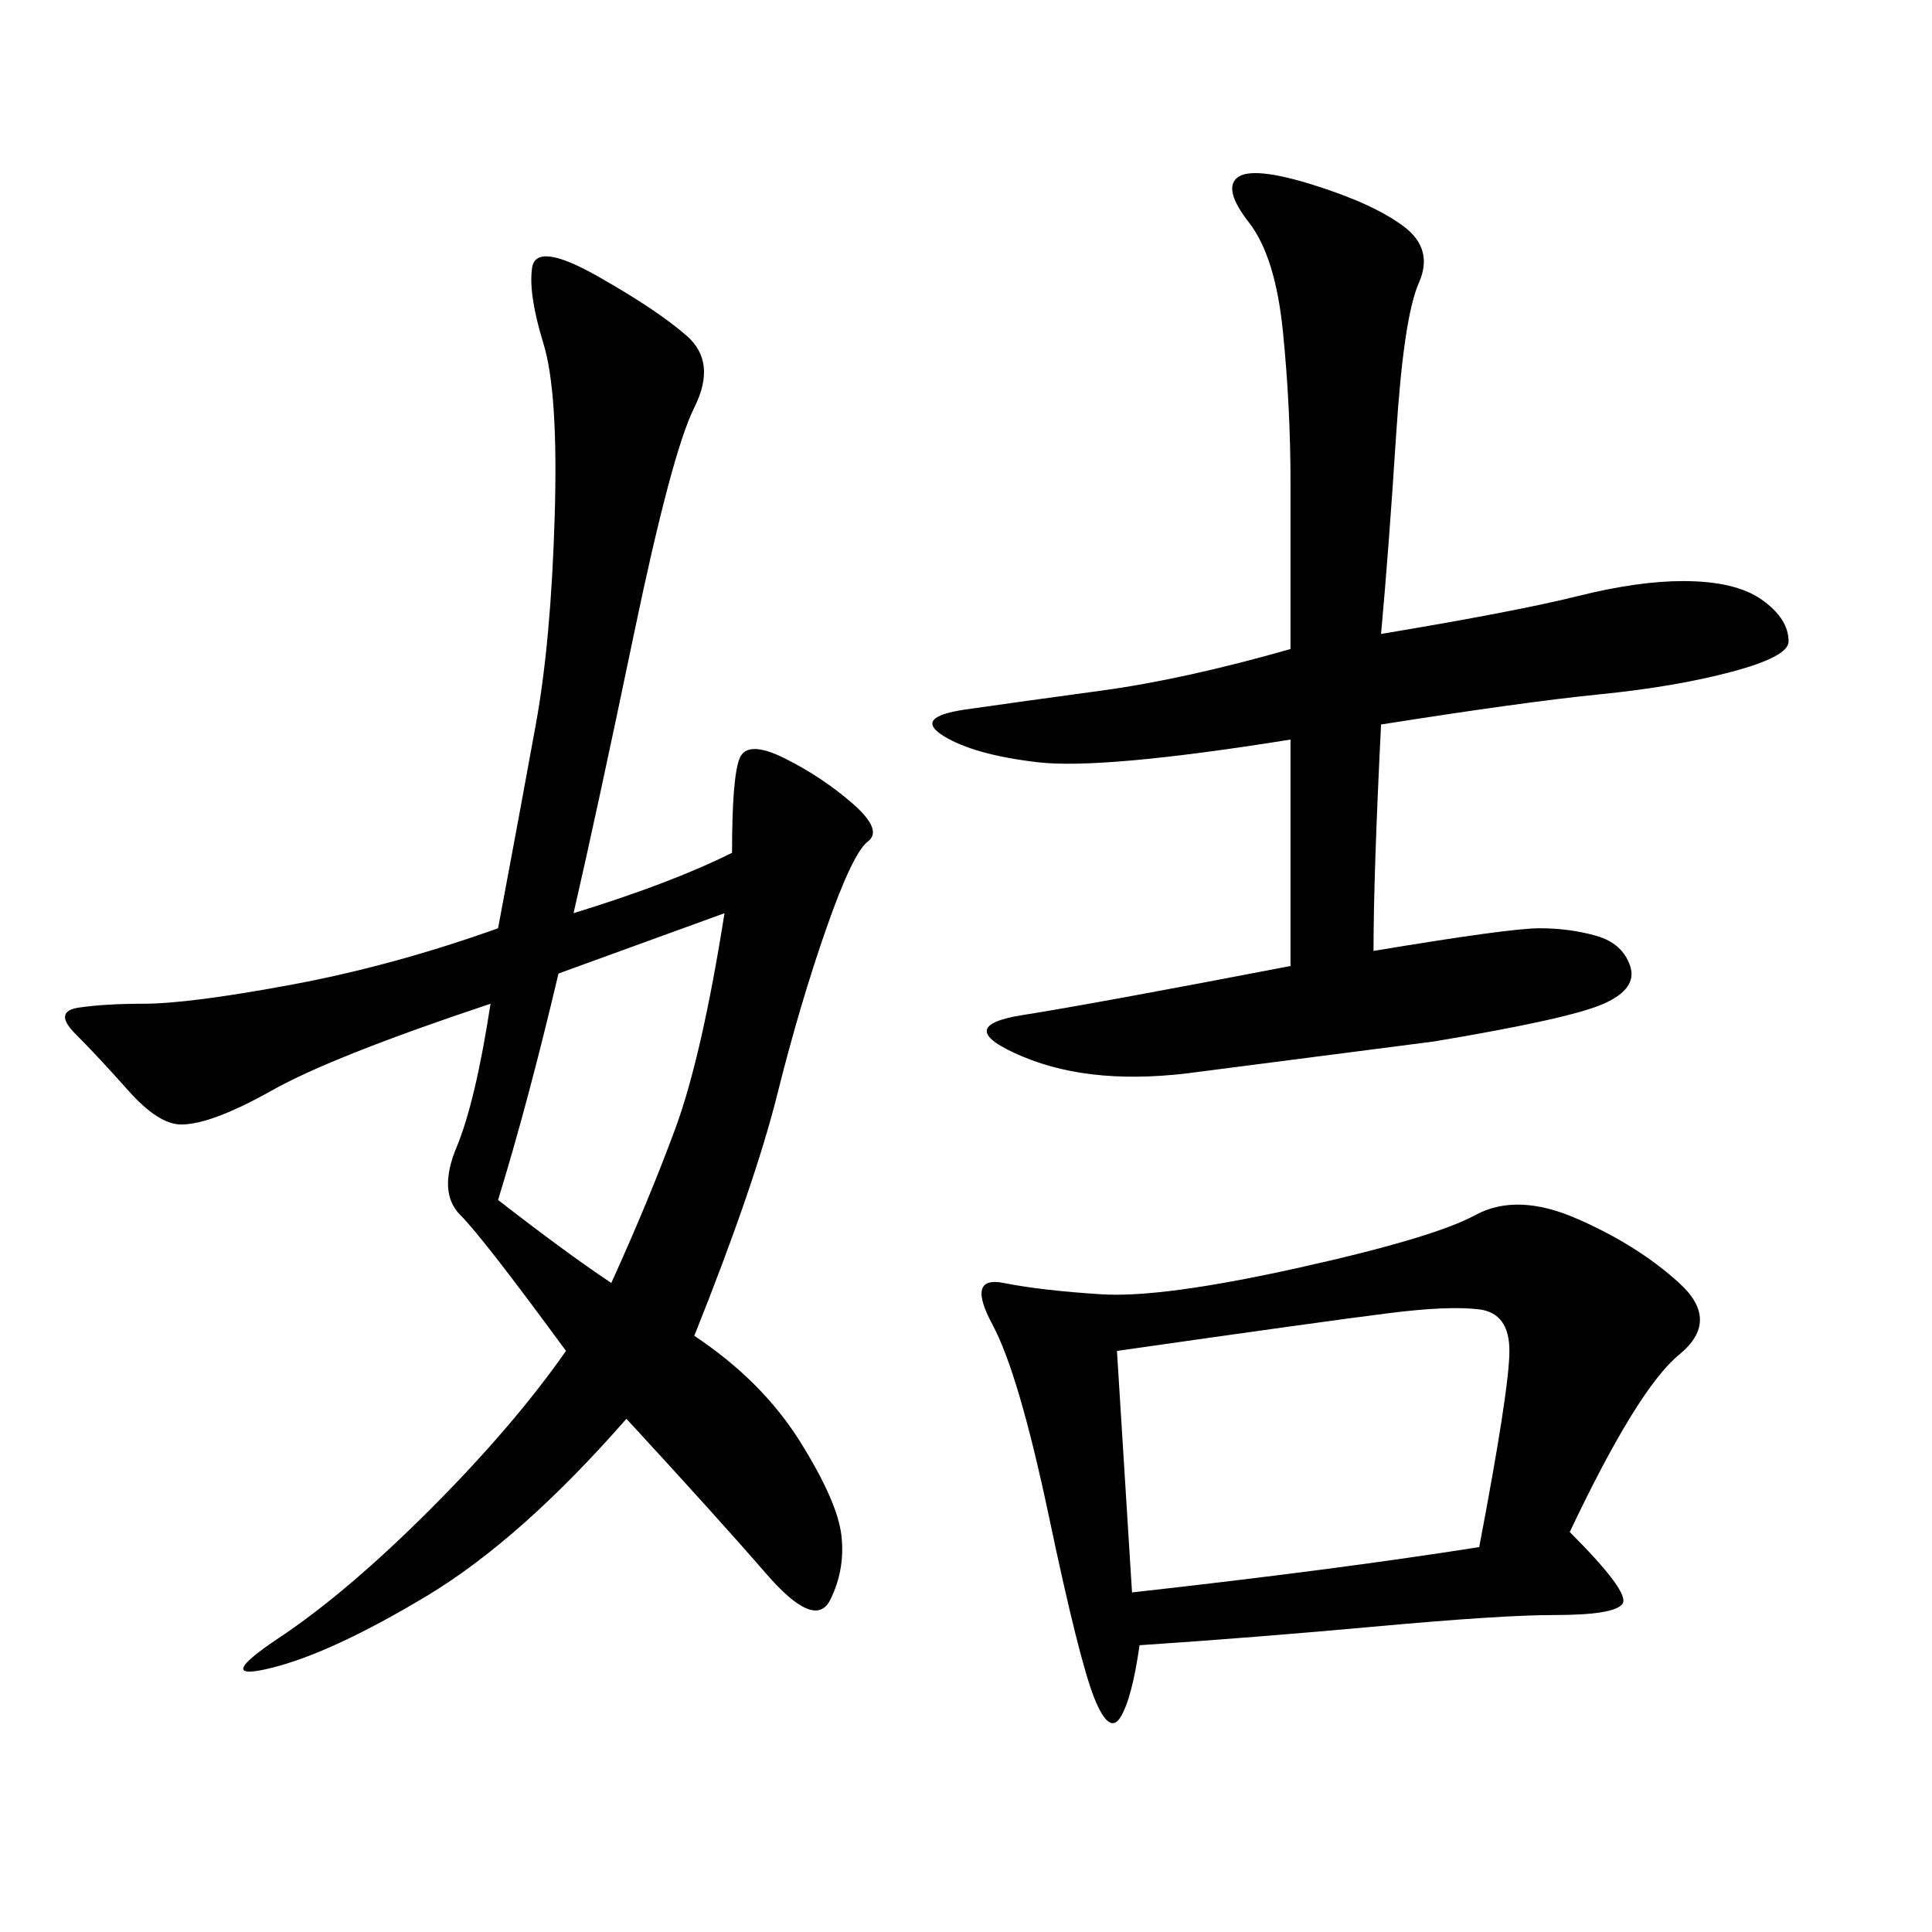 <svg xmlns="http://www.w3.org/2000/svg" xmlns:xlink="http://www.w3.org/1999/xlink" width="300" height="300"><path d="M77.34 144.14Q80.86 125.39 83.20 112.50Q85.55 99.61 86.13 80.27Q86.72 60.94 84.38 53.32Q82.03 45.70 82.62 41.60Q83.20 37.50 92.58 42.77Q101.95 48.05 106.64 52.15Q111.33 56.25 107.81 63.28Q104.30 70.31 98.44 98.44Q92.58 126.56 89.06 141.80L89.06 141.80Q104.30 137.11 113.67 132.42L113.67 132.42Q113.67 120.70 114.84 117.77Q116.02 114.84 121.88 117.77Q127.73 120.70 132.42 124.80Q137.11 128.91 134.77 130.66Q132.42 132.42 128.32 144.14Q124.22 155.86 120.70 169.92Q117.19 183.98 107.81 207.42L107.81 207.42Q118.36 214.45 124.22 223.83Q130.08 233.20 130.66 238.48Q131.25 243.75 128.91 248.44Q126.56 253.13 118.95 244.34Q111.33 235.55 97.27 220.31L97.27 220.31Q80.86 239.06 66.21 247.85Q51.56 256.64 42.19 258.98Q32.81 261.33 43.36 254.30Q53.91 247.27 66.80 234.38Q79.69 221.48 87.89 209.77L87.89 209.77Q75 192.19 71.48 188.67Q67.97 185.16 70.90 178.13Q73.83 171.09 76.17 155.86L76.17 155.86Q51.56 164.06 42.19 169.34Q32.81 174.61 28.13 174.61L28.13 174.61Q24.61 174.61 19.92 169.34Q15.23 164.06 11.72 160.55Q8.20 157.03 12.30 156.45Q16.41 155.86 22.27 155.86L22.27 155.86Q29.30 155.86 45.12 152.93Q60.94 150 77.34 144.14L77.34 144.14ZM243.75 237.89Q253.13 247.27 251.95 249.02Q250.78 250.78 241.41 250.78L241.41 250.78Q233.20 250.78 213.87 252.54Q194.53 254.30 176.95 255.47L176.95 255.47Q175.78 263.67 174.02 266.60Q172.27 269.53 169.92 263.67Q167.58 257.81 162.89 235.55Q158.20 213.28 154.10 205.66Q150 198.05 155.86 199.22Q161.72 200.39 171.09 200.98Q180.47 201.56 201.56 196.88Q222.66 192.19 229.10 188.67Q235.55 185.16 244.92 189.26Q254.30 193.36 260.74 199.22Q267.19 205.08 260.74 210.35Q254.30 215.63 243.75 237.89L243.75 237.89ZM200.39 100.78L200.39 75Q200.39 63.28 199.22 51.56Q198.05 39.84 193.95 34.57Q189.84 29.30 192.19 27.54Q194.53 25.78 203.91 28.71Q213.28 31.64 217.97 35.16Q222.66 38.67 220.31 43.95Q217.97 49.22 216.80 67.38Q215.63 85.55 214.45 98.44L214.45 98.44Q235.55 94.92 244.92 92.58Q254.30 90.23 261.33 90.23L261.33 90.23Q269.53 90.23 273.63 93.16Q277.73 96.09 277.73 99.61L277.73 99.61Q277.73 101.95 268.95 104.30Q260.16 106.64 248.44 107.81Q236.72 108.98 214.45 112.50L214.45 112.50Q213.28 135.94 213.28 147.66L213.28 147.66Q234.38 144.14 239.06 144.14L239.06 144.14Q243.75 144.14 247.85 145.31Q251.95 146.48 253.13 150Q254.30 153.52 249.02 155.86Q243.75 158.20 222.66 161.72L222.66 161.72L186.33 166.41Q169.92 168.75 158.79 164.06Q147.66 159.38 158.79 157.62Q169.92 155.86 200.39 150L200.39 150L200.39 114.84Q171.09 119.53 161.13 118.36Q151.17 117.19 146.48 114.26Q141.80 111.33 150 110.16Q158.20 108.98 171.09 107.23Q183.98 105.47 200.39 100.78L200.39 100.78ZM175.78 247.27Q207.42 243.75 229.69 240.23L229.69 240.23Q234.38 215.63 234.38 209.77L234.38 209.77Q234.38 203.91 229.69 203.32Q225 202.73 215.63 203.91Q206.25 205.08 173.44 209.77L173.44 209.77L175.78 247.27ZM94.92 199.22Q100.78 186.33 104.88 175.20Q108.98 164.06 112.50 141.80L112.50 141.80L86.72 151.17Q82.03 171.09 77.34 186.33L77.34 186.33Q87.89 194.53 94.92 199.22L94.92 199.22Z"/></svg>